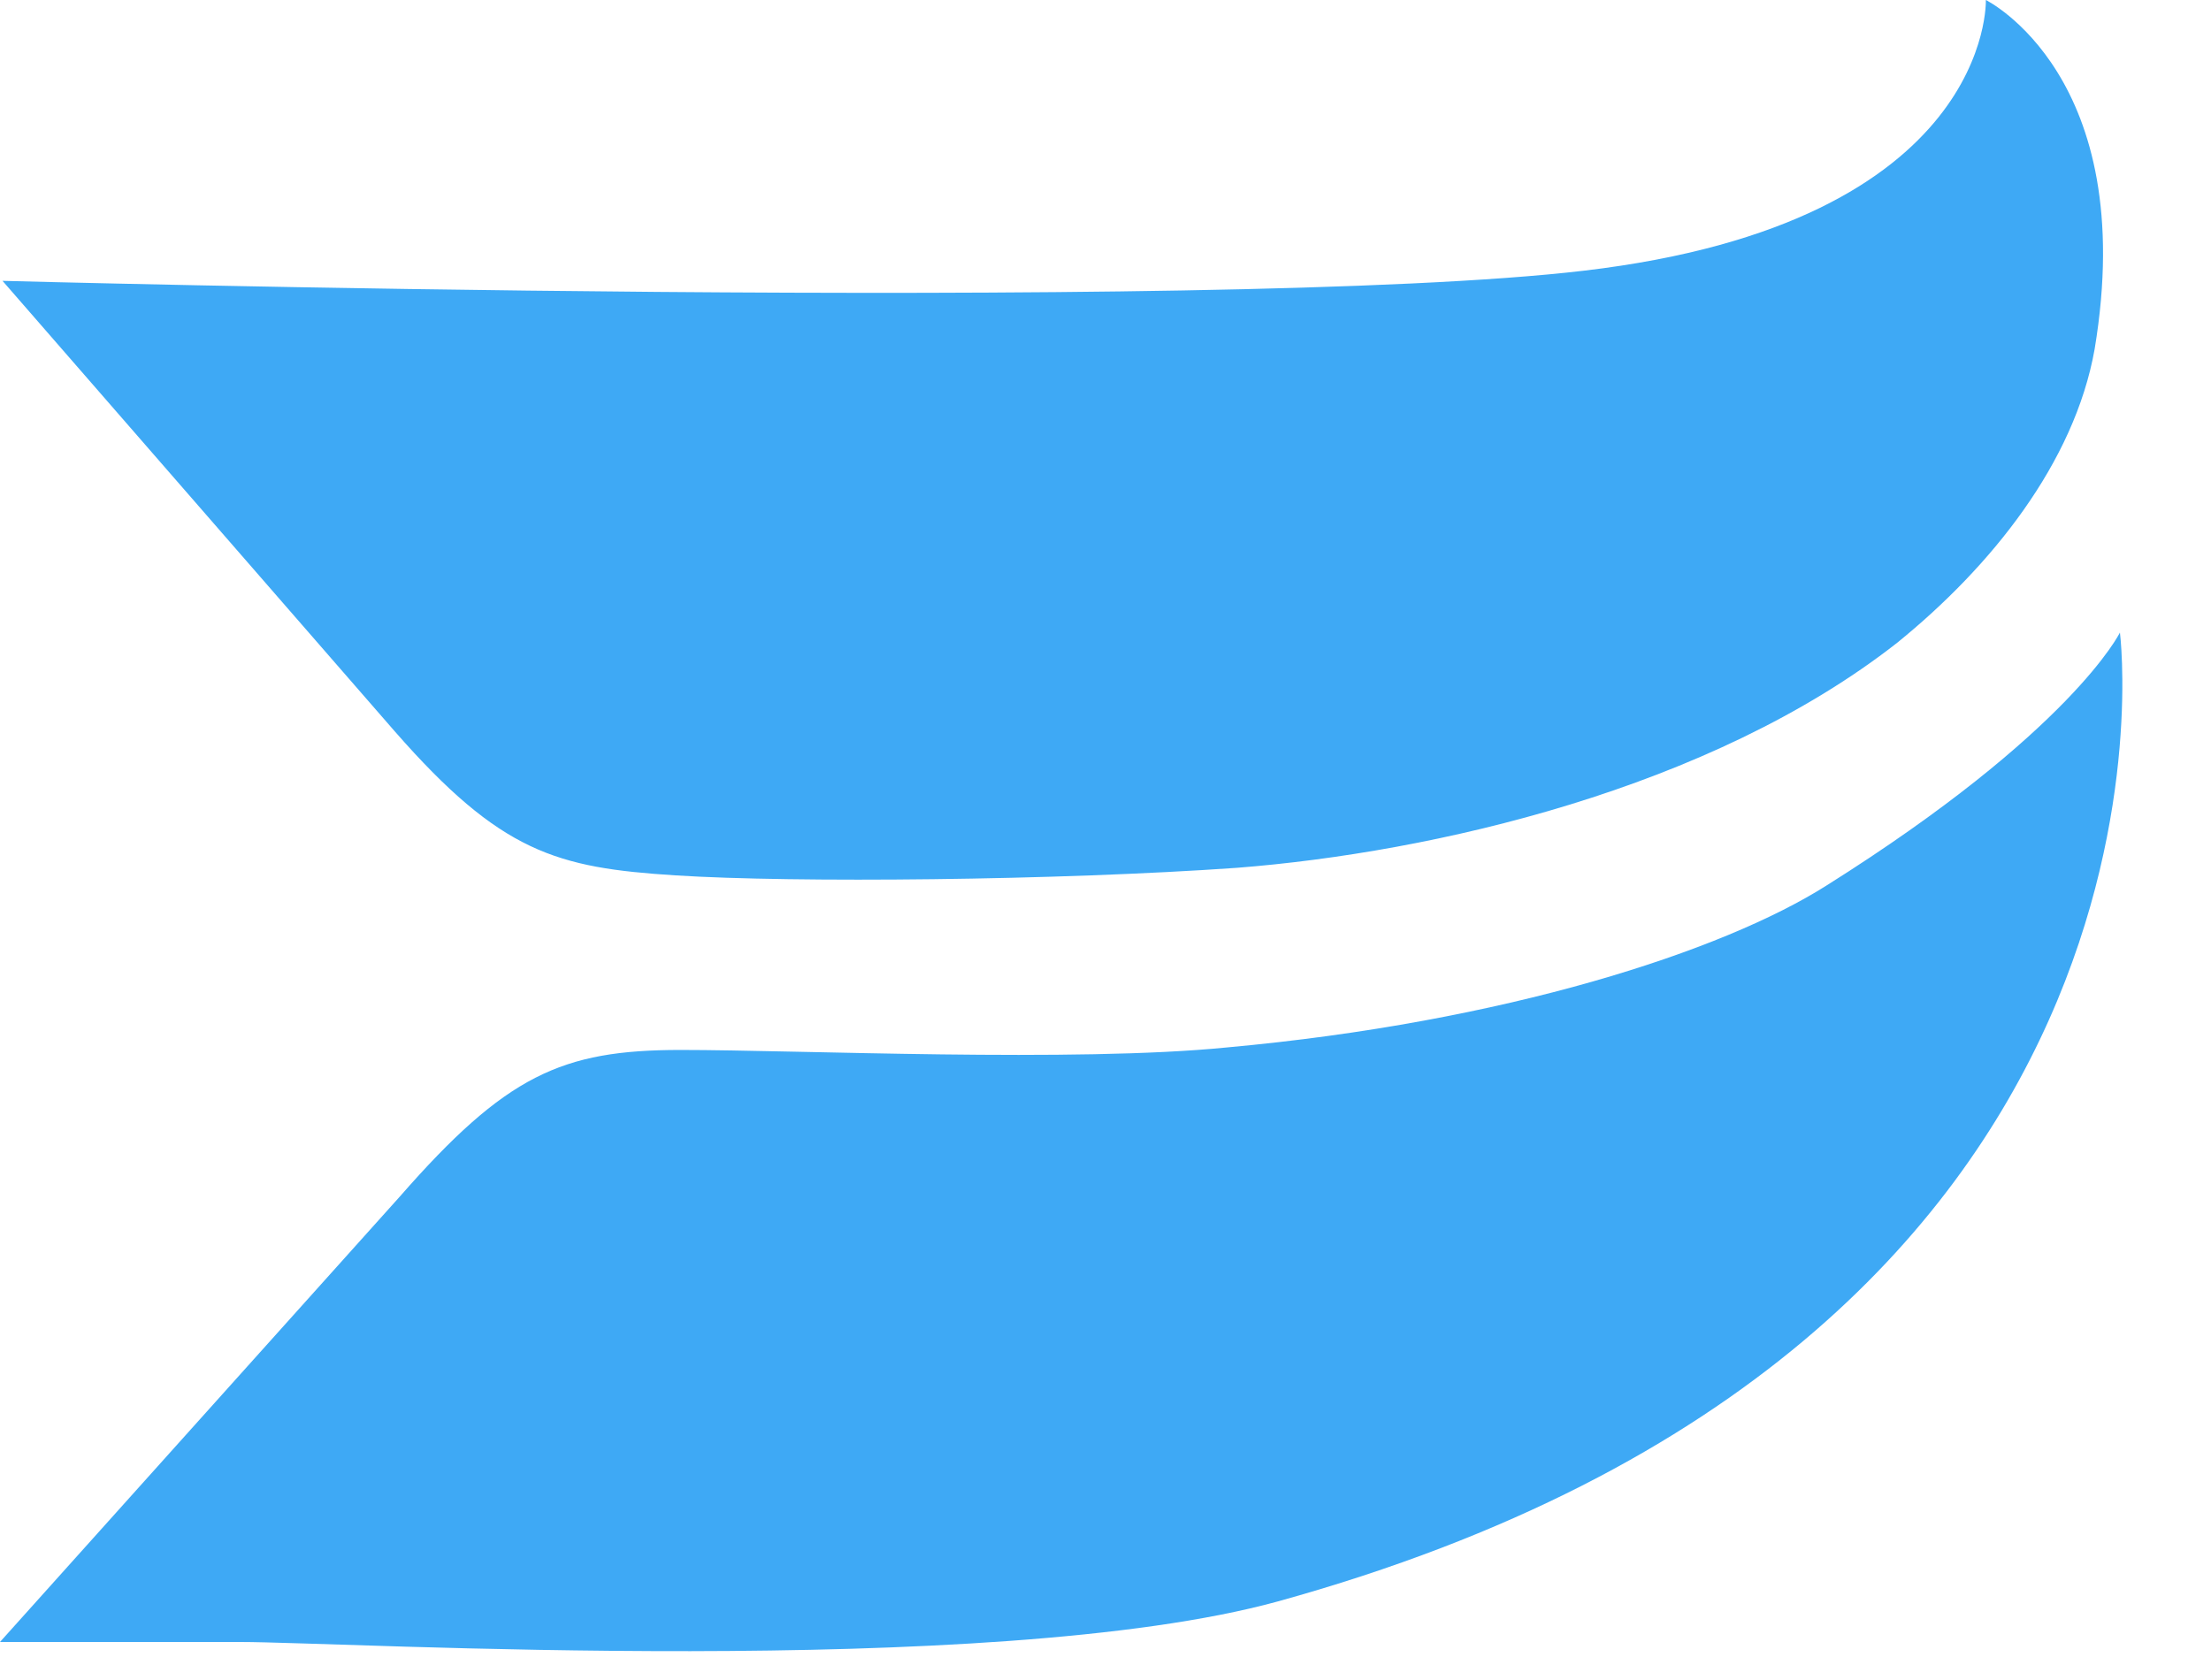 <svg viewBox="0.17 0.49 668.58 508.1" xmlns="http://www.w3.org/2000/svg"><path d="M633.56 106.09C647.33 23.45 600.67.49 600.67.49s2.3 67.34-121.63 81.88C368.88 95.38.93 85.43.93 85.43L119.5 221.64c32.13 36.73 48.96 41.32 84.92 43.61 35.95 2.3 115.51 1.54 169.82-2.29 58.9-4.59 143.05-23.72 199.66-68.1 28.3-22.96 53.54-54.33 59.66-88.77zm7.65 85.71s-14.53 29.84-88.73 76.52c-31.37 19.89-97.15 41.32-181.3 48.97-45.9 4.59-129.28.76-165.23.76-35.96 0-52.79 7.66-84.92 44.39L.17 497.11h72.67c31.36 0 227.2 11.48 313.64-12.24C668.75 406.82 641.21 191.8 641.21 191.8z" fill="#3ea9f5"/></svg>